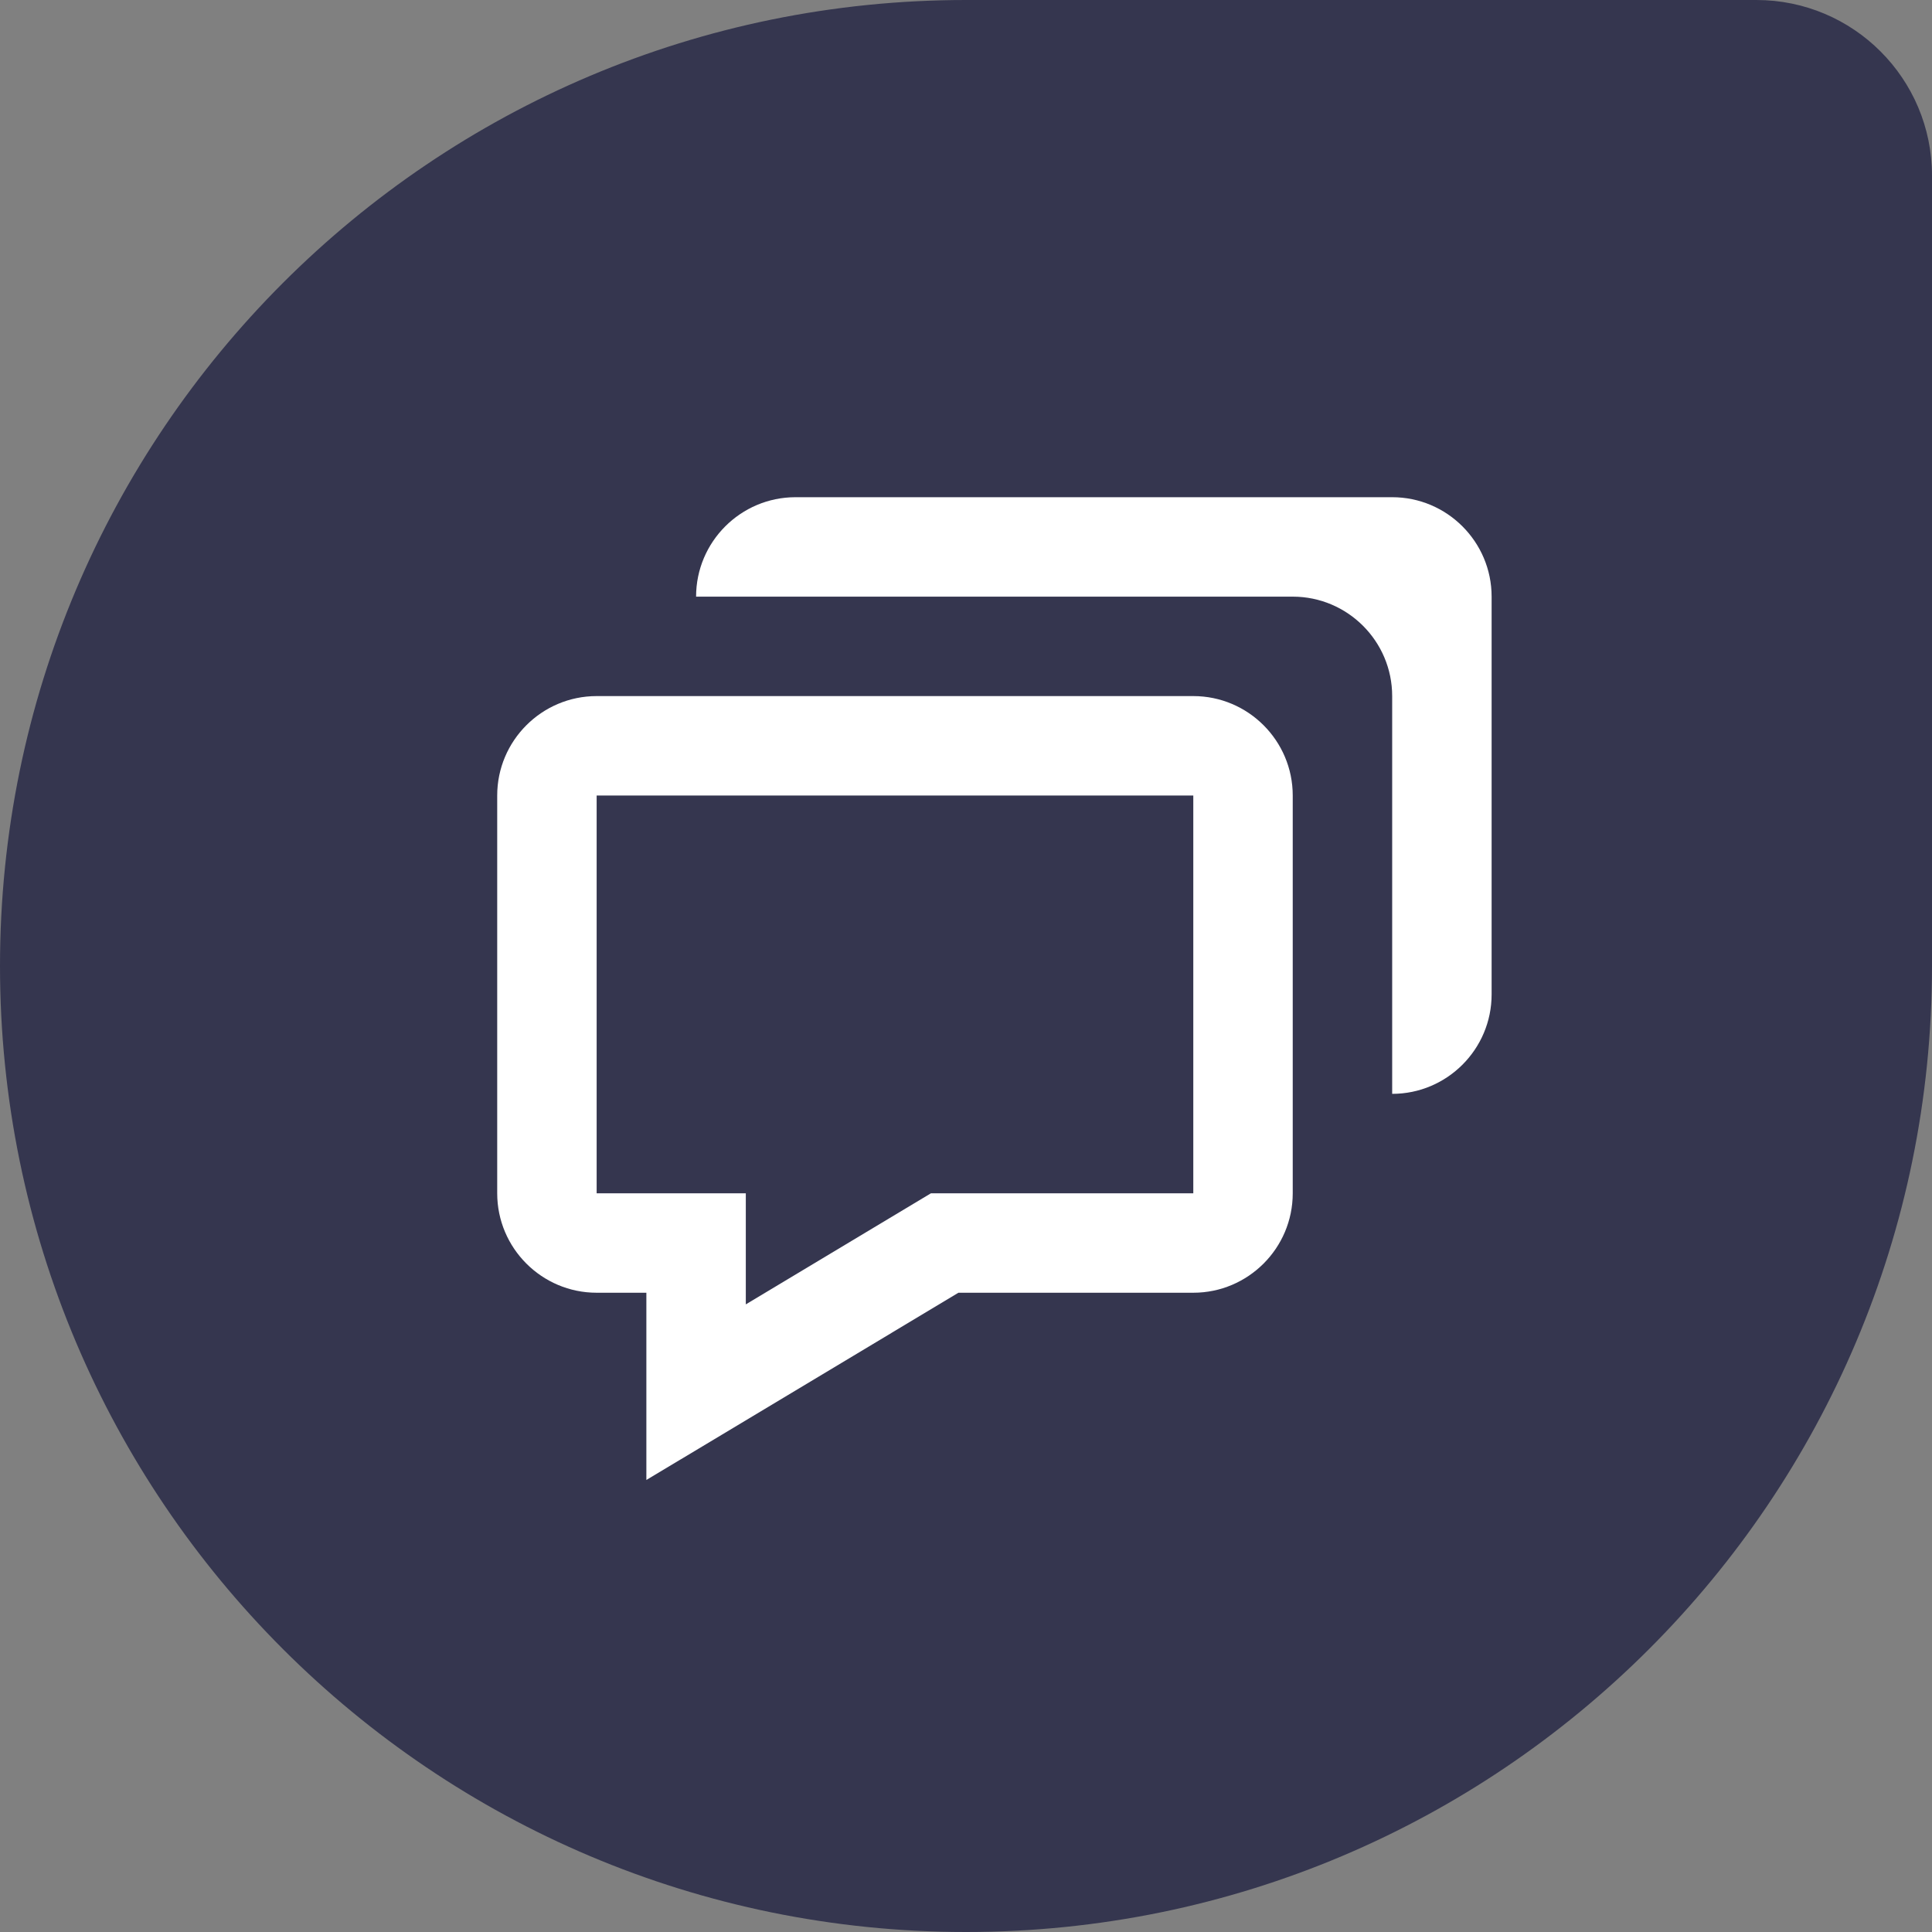 <svg width="34" height="34" viewBox="0 0 34 34" fill="none" xmlns="http://www.w3.org/2000/svg">
<rect x="0" y="0" width="34" height="34" fill="#808080" stroke="none"/>
<path d="M0 17C0 7.611 7.611 0 17 0H30.909C32.616 0 34 1.384 34 3.091V17C34 26.389 26.389 34 17 34C7.611 34 0 26.389 0 17Z" fill="#35364F"/>
<path d="M11.375 22.75V26.045L12.701 25.25L16.867 22.75H21C21.965 22.75 22.75 21.965 22.75 21V14C22.75 13.035 21.965 12.25 21 12.25H10.5C9.535 12.25 8.75 13.035 8.75 14V21C8.75 21.965 9.535 22.75 10.5 22.75H11.375ZM10.5 14H21V21H16.383L13.125 22.955V21H10.5V14Z" fill="white"/>
<path d="M24.5 8.75H14C13.035 8.75 12.25 9.535 12.25 10.5H22.75C23.715 10.5 24.5 11.285 24.5 12.25V19.25C25.465 19.25 26.25 18.465 26.25 17.5V10.5C26.25 9.535 25.465 8.75 24.5 8.75Z" fill="white"/>
</svg>
